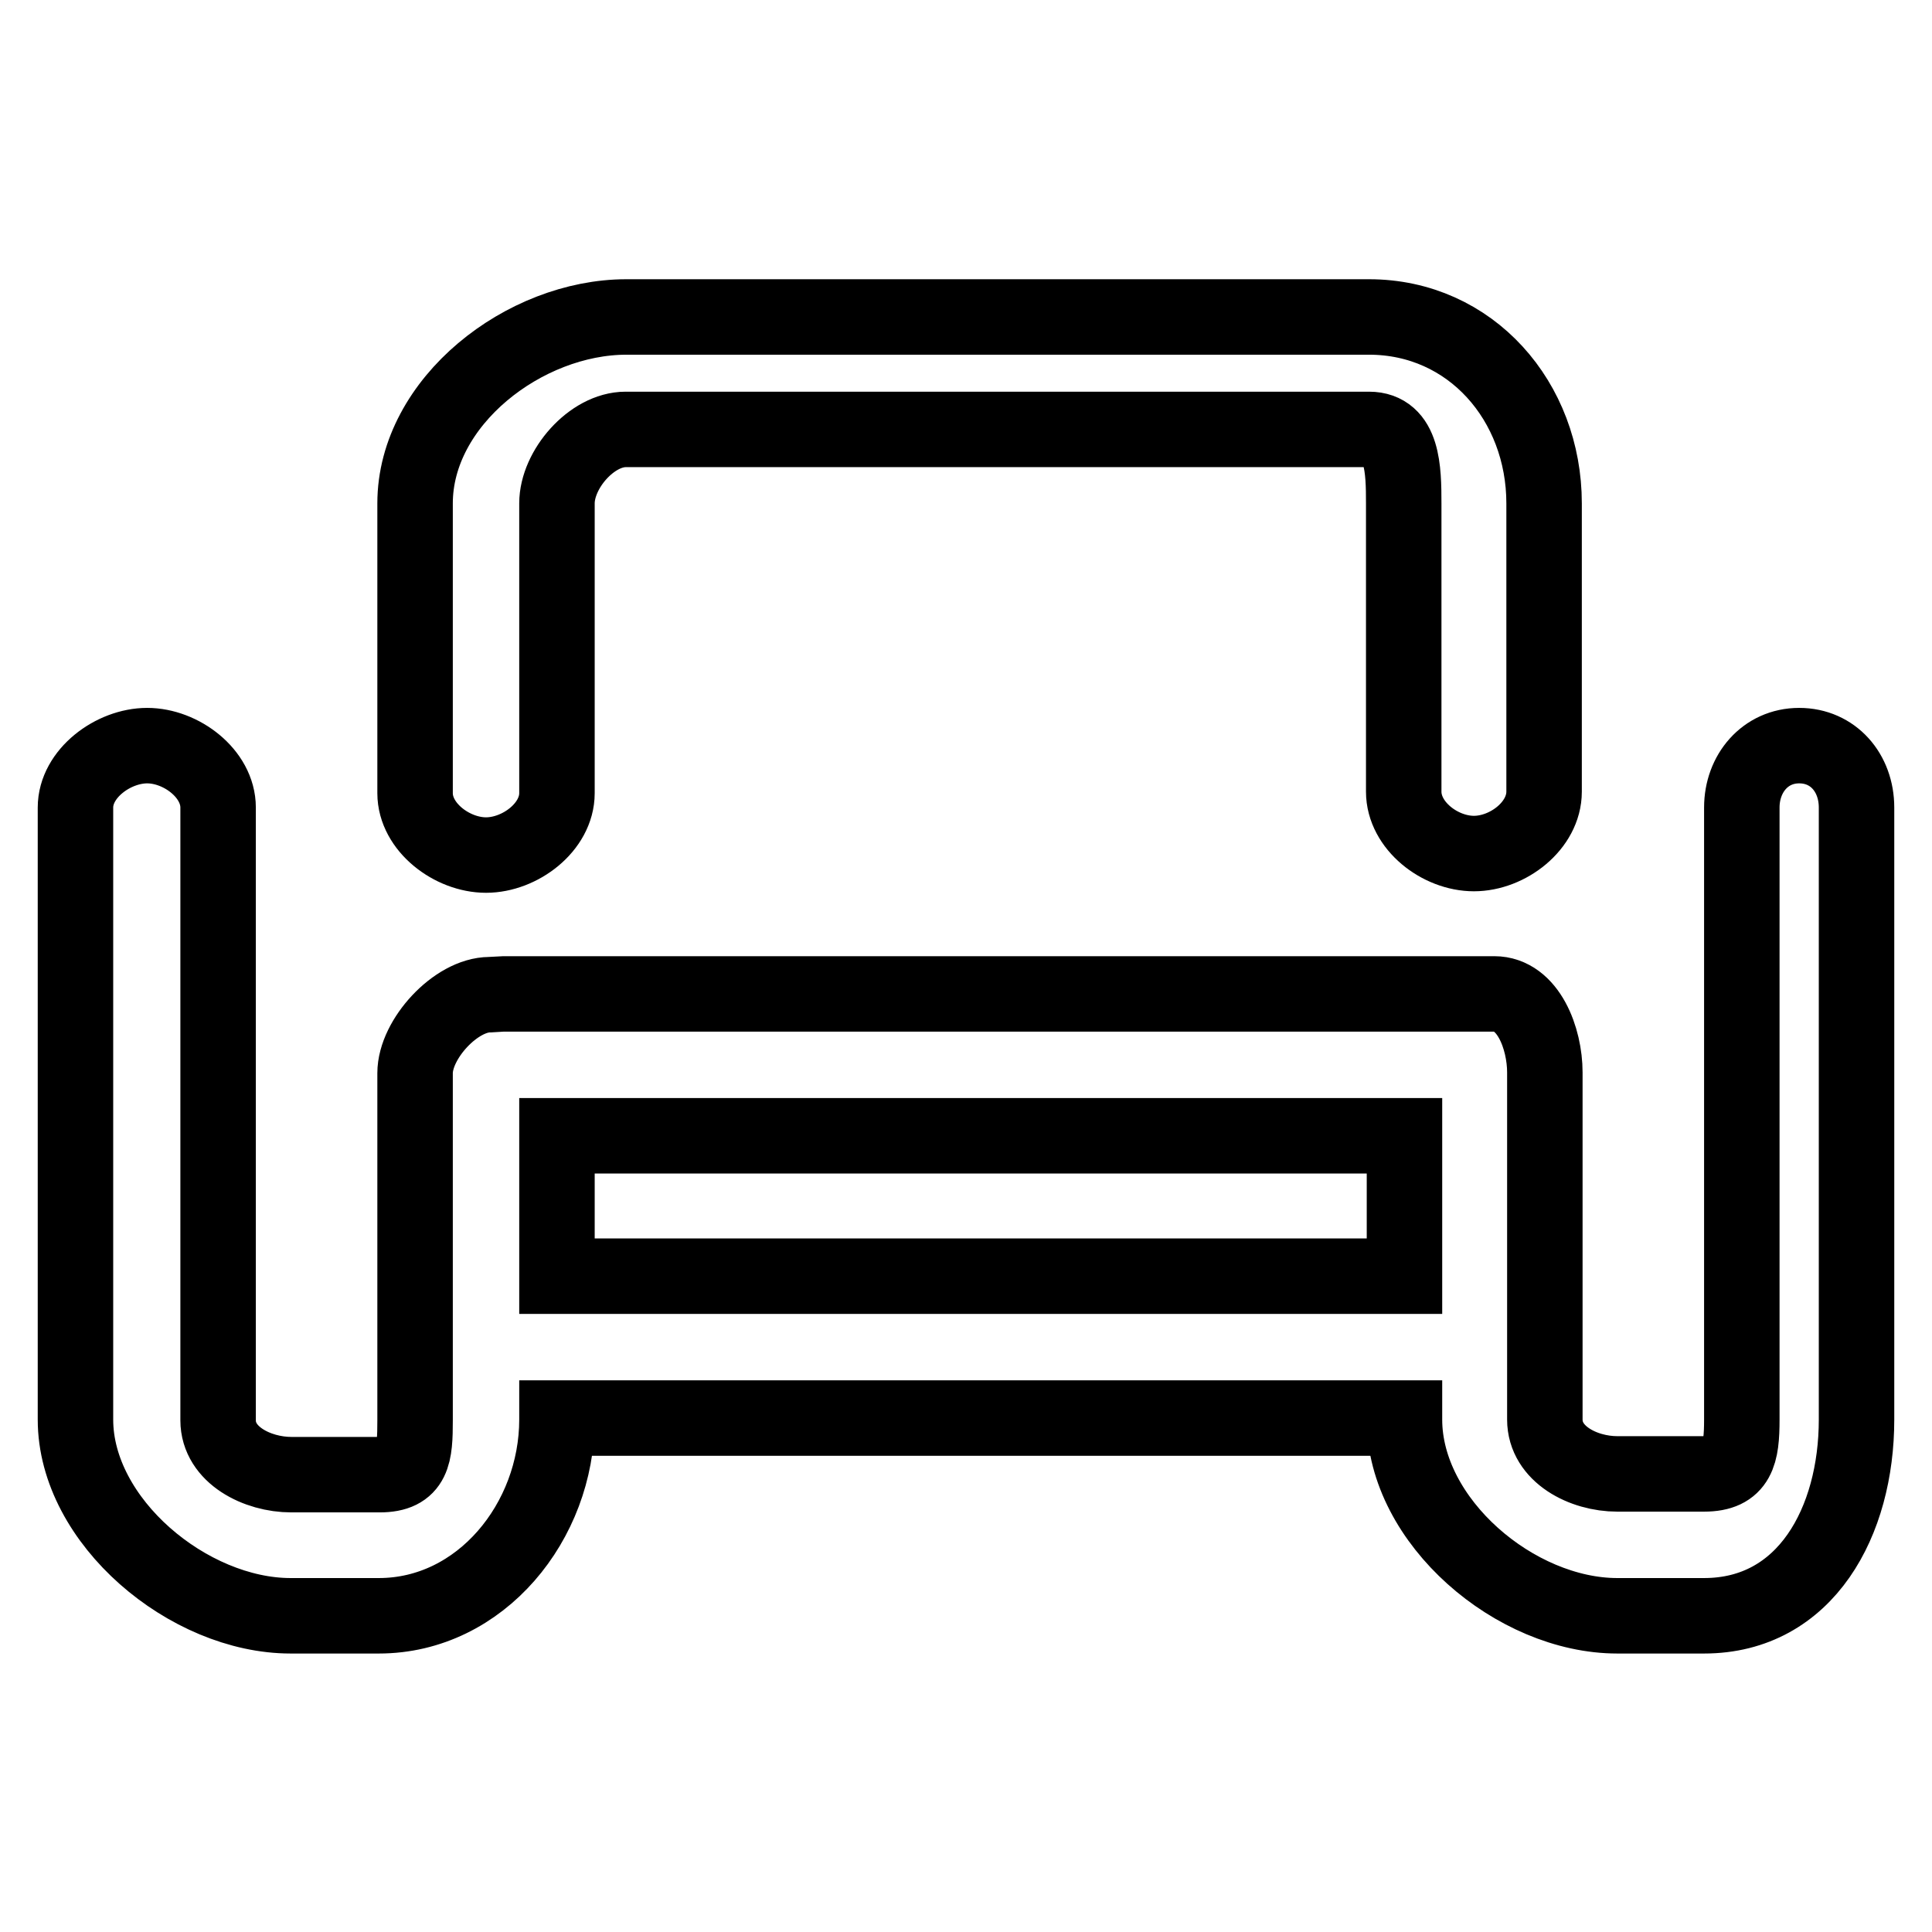 <?xml version="1.0" encoding="utf-8"?>
<!-- Svg Vector Icons : http://www.onlinewebfonts.com/icon -->
<!DOCTYPE svg PUBLIC "-//W3C//DTD SVG 1.1//EN" "http://www.w3.org/Graphics/SVG/1.1/DTD/svg11.dtd">
<svg version="1.1" xmlns="http://www.w3.org/2000/svg" xmlns:xlink="http://www.w3.org/1999/xlink" x="0px" y="0px" viewBox="0 0 256 256" enable-background="new 0 0 256 256" xml:space="preserve">
<g> <path stroke-width="10" fill-opacity="0" stroke="#000000"  d="M64.4,113.3c4.5,0,9.4-3.7,9.4-8.2V66.7c0-4.5,4.6-9.8,9.1-9.8h98.5c4.5,0,4.6,5.3,4.6,9.8v38.2 c0,4.5,4.8,8.2,9.3,8.2s9.3-3.7,9.3-8.2V66.7c0-13.5-9.7-24.7-23.2-24.7H83c-13.5,0-28,11.2-28,24.7v38.4 C55,109.6,59.9,113.3,64.4,113.3z"/> <path stroke-width="10" fill-opacity="0" stroke="#000000"  d="M238.4,98.8c-4.5,0-7.6,3.7-7.6,8.2v81.1c0,4.5-0.5,7.2-5,7.2h-11.5c-4.5,0-9.6-2.6-9.6-7.2v-46 c0-4.5-2.2-10.4-6.7-10.4H66.8c0,0,0,0-0.1,0s-1.8,0.1-1.8,0.1c-4.5,0-9.9,5.9-9.9,10.4v46c0,4.5-0.2,7.2-4.7,7.2H38.6 c-4.5,0-9.7-2.6-9.7-7.2v-81.2c0-4.5-4.9-8.2-9.4-8.2s-9.5,3.7-9.5,8.2v81.1c0,13.5,15,26,28.5,26h11.7c13.5,0,23.6-12.5,23.6-26 v-0.2h112.3v0.2c0,13.5,14.7,26,28.2,26h11.5c13.5,0,20.2-12.5,20.2-26v-81.1C246,102.4,242.9,98.8,238.4,98.8z M73.8,169.1v-18.6 h112.3v18.6H73.8z"/></g>
</svg>